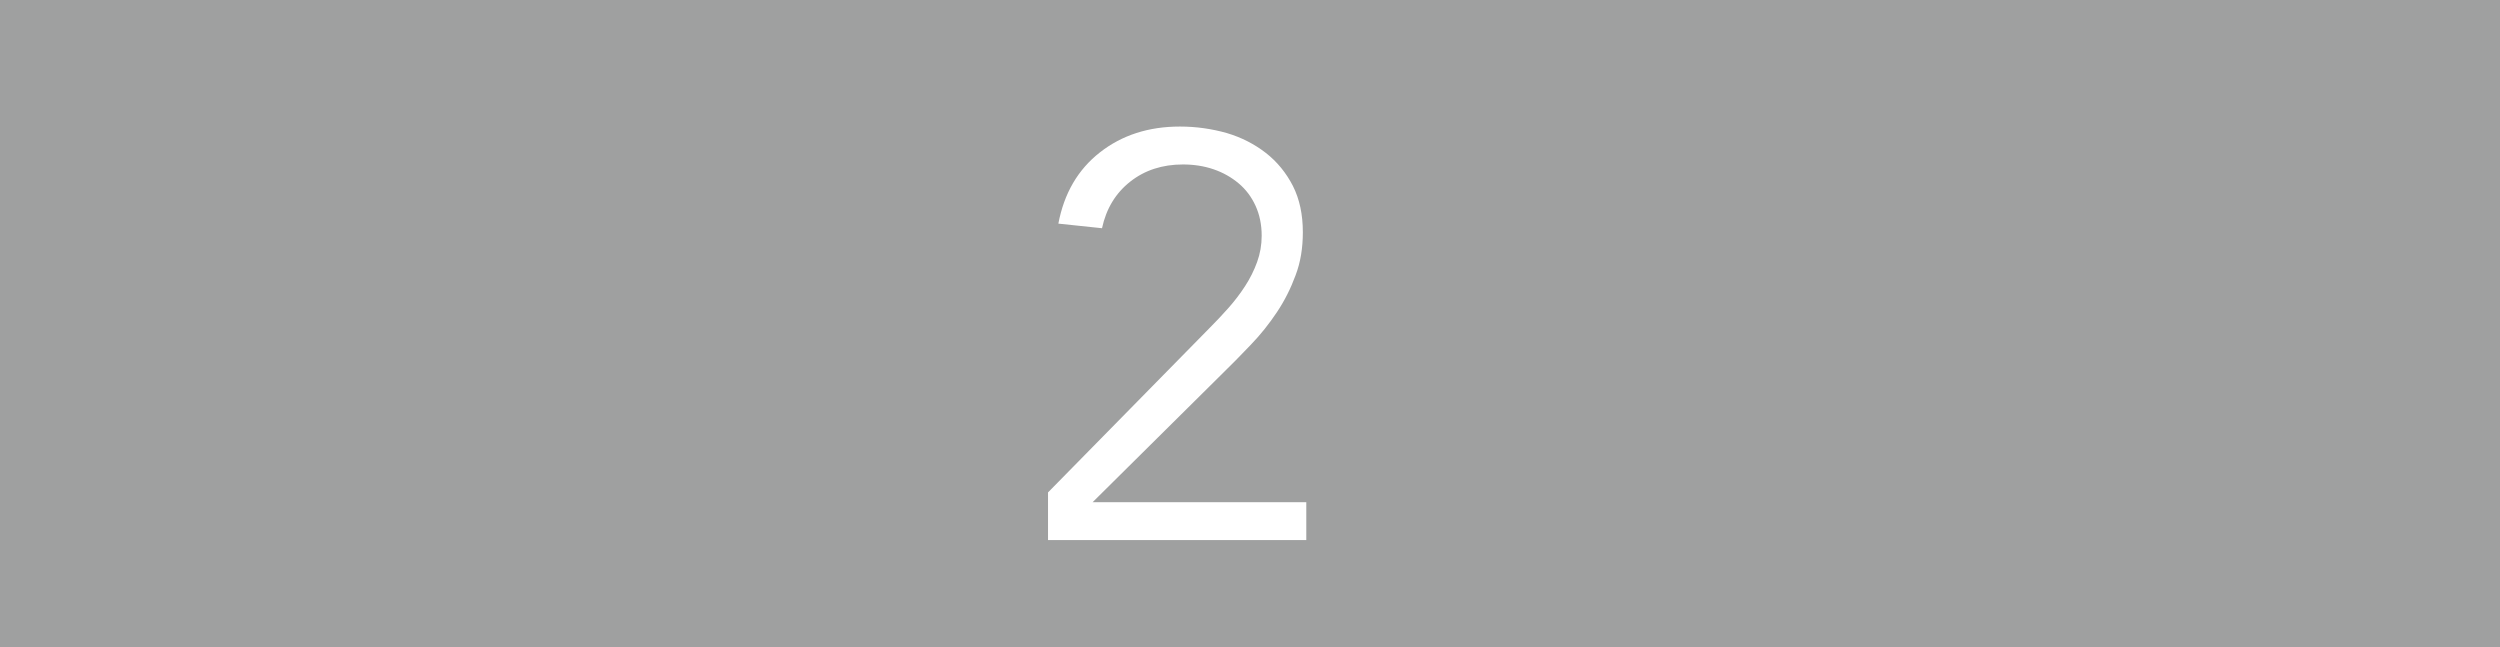 <?xml version="1.0" encoding="UTF-8"?>
<svg id="_レイヤー_2" data-name="レイヤー 2" xmlns="http://www.w3.org/2000/svg" viewBox="0 0 130.58 33.82">
  <defs>
    <style>
      .cls-1 {
        fill: #9fa0a0;
      }

      .cls-1, .cls-2 {
        stroke-width: 0px;
      }

      .cls-2 {
        fill: #fff;
      }
    </style>
  </defs>
  <g id="_レイヤー_2-2" data-name="レイヤー 2">
    <g>
      <rect class="cls-1" width="130.58" height="33.82"/>
      <path class="cls-2" d="m68.24,28.21h-13.5v-2.49l8.46-8.61c.32-.32.64-.66.96-1.02.32-.36.61-.74.87-1.14.26-.4.47-.82.63-1.26.16-.44.24-.9.24-1.38,0-.58-.11-1.1-.32-1.56s-.5-.85-.88-1.17c-.38-.32-.82-.57-1.32-.74s-1.03-.25-1.59-.25c-1.08,0-2,.3-2.76.9-.76.6-1.25,1.41-1.47,2.43l-2.28-.24c.3-1.58,1.02-2.82,2.17-3.72,1.15-.9,2.54-1.35,4.18-1.35.86,0,1.67.12,2.45.34.77.23,1.45.58,2.04,1.04s1.06,1.04,1.41,1.72c.35.69.52,1.5.52,2.42,0,.82-.12,1.57-.38,2.25-.25.68-.57,1.32-.97,1.92-.4.6-.85,1.17-1.37,1.71-.51.54-1.04,1.07-1.57,1.59l-6.69,6.63h11.16v1.98Z"/>
    </g>
  </g>
</svg>